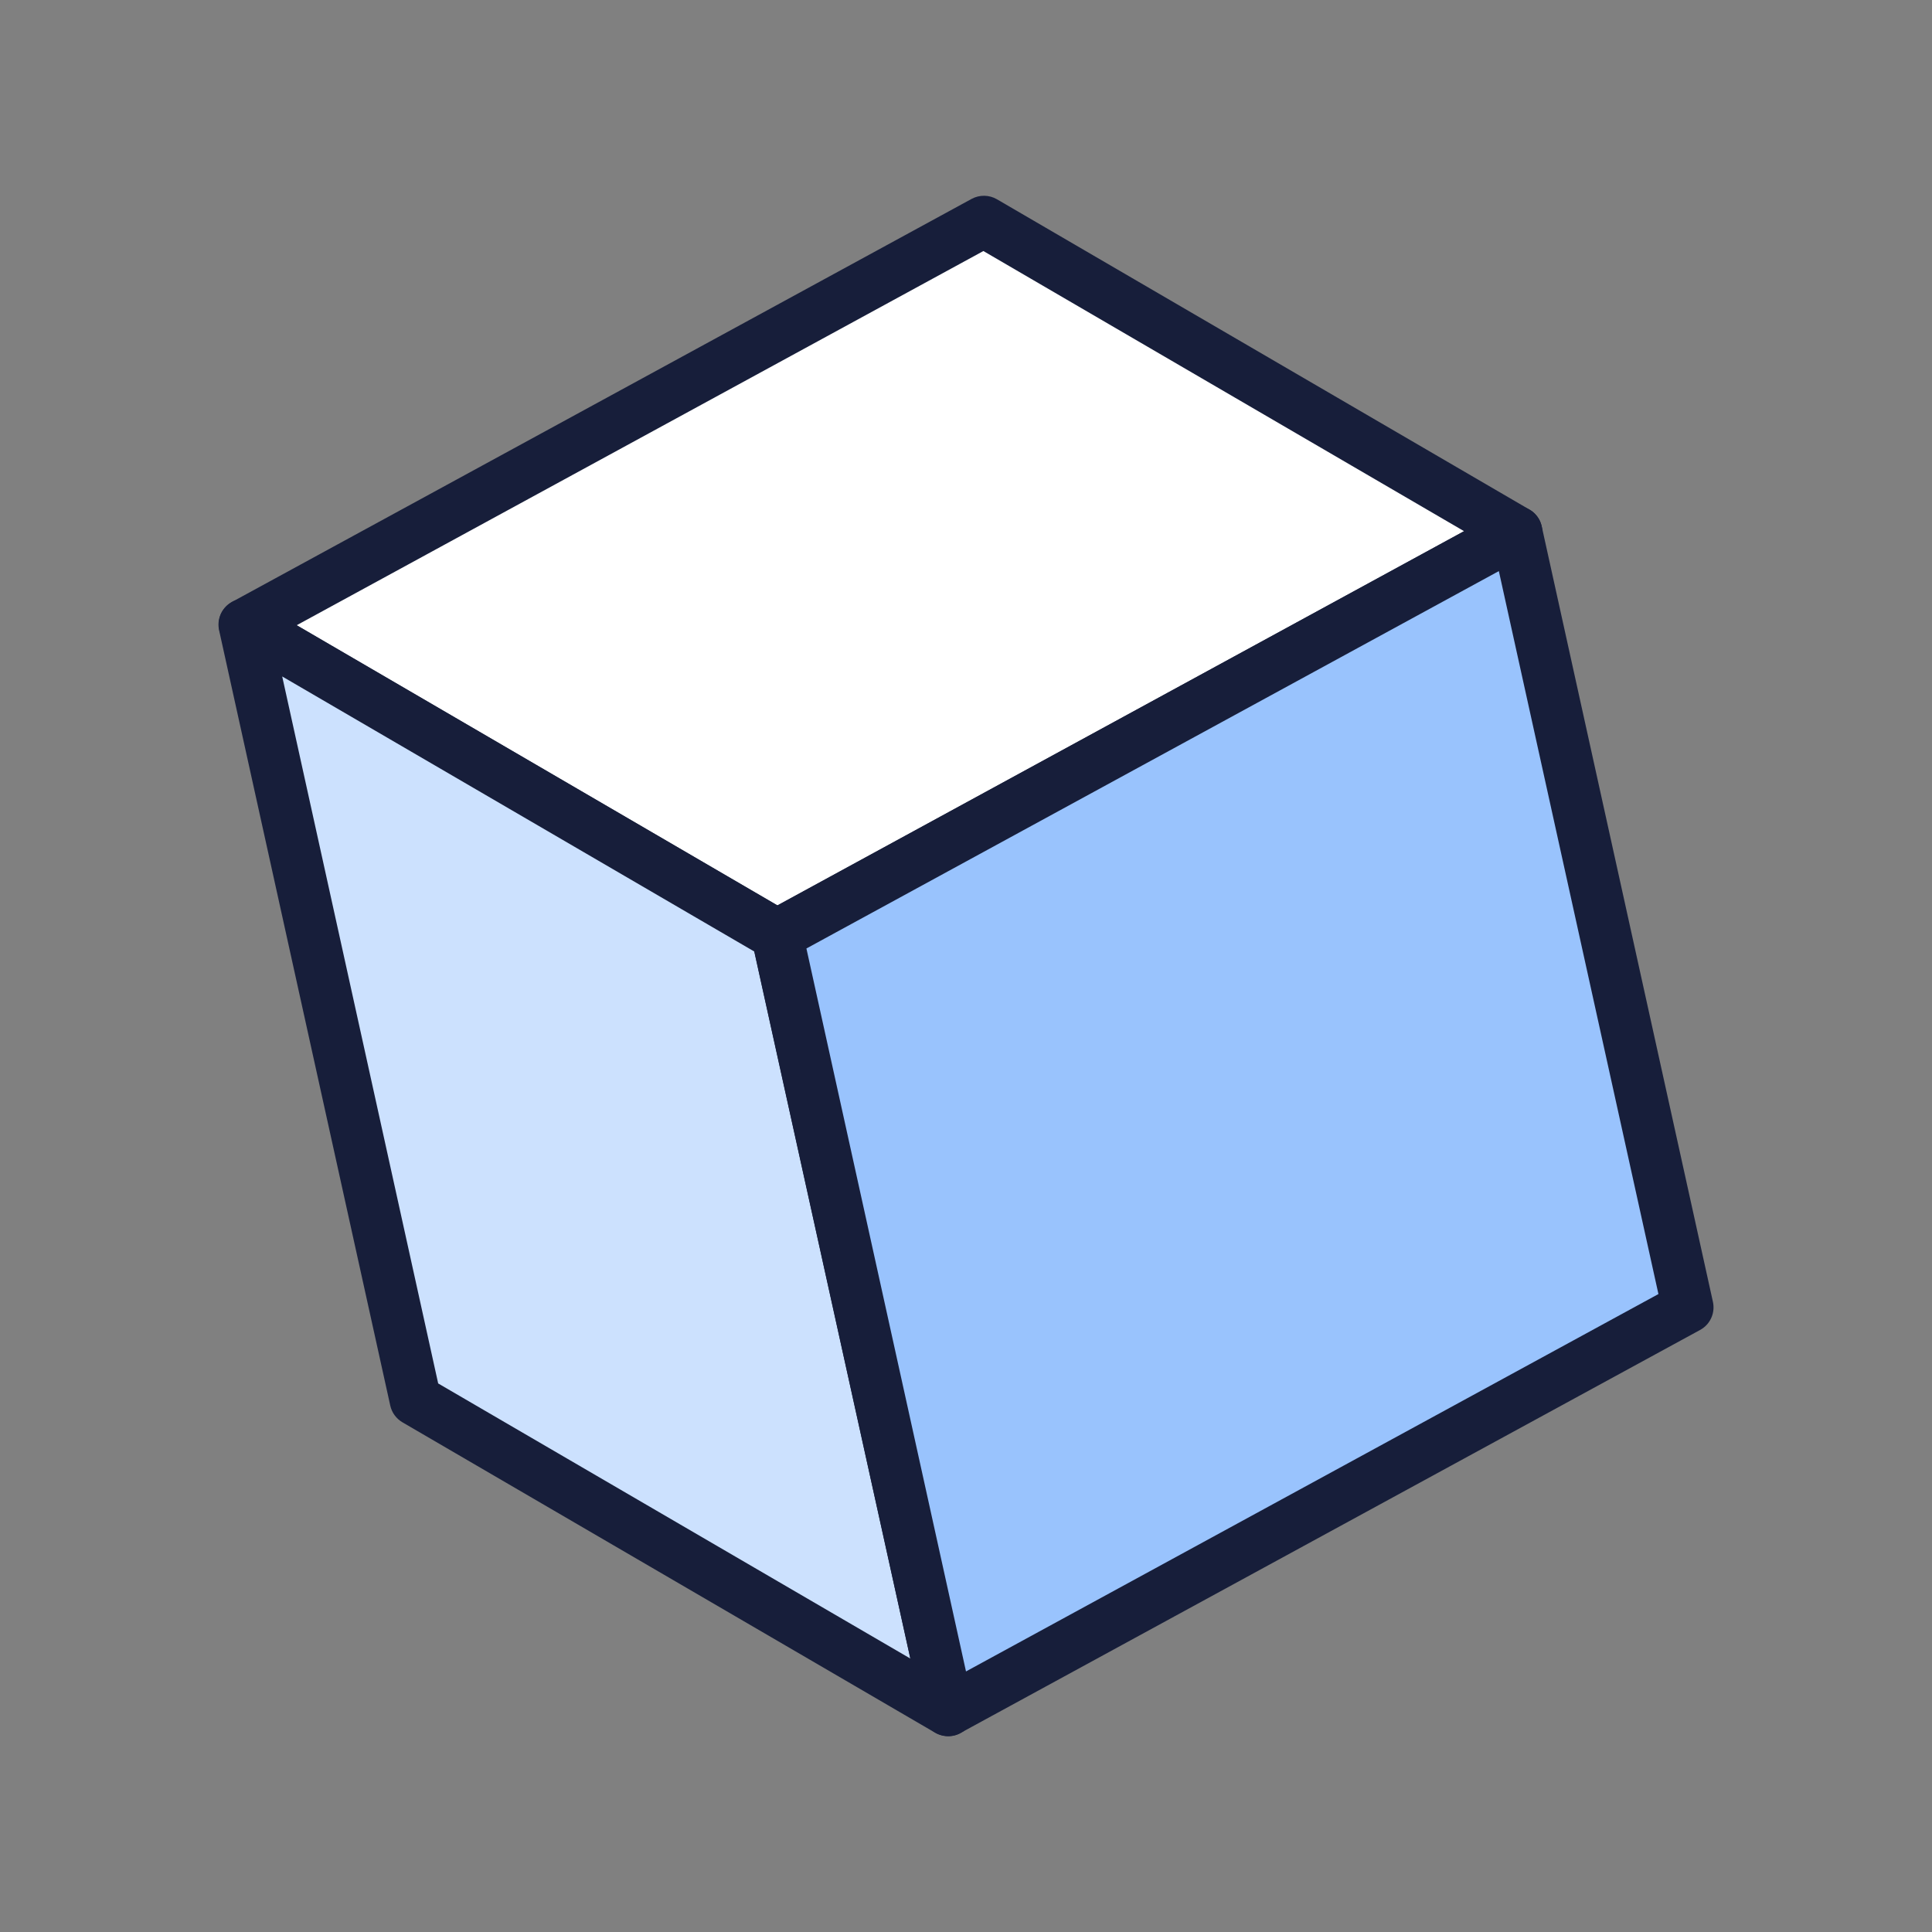 <svg viewBox="0 0 150 150" xmlns="http://www.w3.org/2000/svg" data-name="Layer 3" id="Layer_3">
  <rect x="0" y="0" width="150" height="150" fill="#808080" stroke="none"/>
  <defs>
    <style>
      .cls-1 {
        fill: #cce1fe;
      }

      .cls-1, .cls-2, .cls-3, .cls-4 {
        stroke-width: 0px;
      }

      .cls-2 {
        fill: #99c3fd;
      }

      .cls-3 {
        fill: #171e3a;
      }

      .cls-4 {
        fill: #fff;
      }
    </style>
  </defs>
  <g>
    <polygon points="117.75 41.3 76.38 17.2 18.97 48.5 60.33 72.6 117.75 41.3" class="cls-4"></polygon>
    <path d="M118.85,42.97s-.09.06-.14.09l-57.42,31.29c-.61.33-1.36.32-1.96-.03l-41.36-24.1c-.62-.36-1-1.03-.99-1.76.01-.72.41-1.38,1.04-1.73l57.42-31.29c.61-.33,1.36-.32,1.96.03l41.36,24.1c.62.36,1,1.04.99,1.76,0,.66-.35,1.28-.9,1.64ZM60.36,70.3l53.31-29.06-37.32-21.75-53.31,29.05,37.32,21.75Z" class="cls-3"></path>
  </g>
  <g>
    <polygon points="60.33 72.6 18.97 48.5 32.25 108.7 73.62 132.8 60.33 72.6" class="cls-1"></polygon>
    <path d="M74.72,134.47c-.63.42-1.45.44-2.11.06l-41.36-24.1c-.48-.28-.83-.75-.95-1.3l-13.29-60.2c-.17-.78.13-1.58.77-2.05.65-.48,1.5-.51,2.19-.11l41.36,24.1c.48.28.83.75.95,1.3l13.29,60.2c.17.78-.13,1.58-.77,2.05-.03.02-.05.04-.08.05ZM34.02,107.41l36.66,21.36-12.11-54.89-36.66-21.36,12.11,54.89Z" class="cls-3"></path>
  </g>
  <g>
    <polygon points="131.03 101.5 117.75 41.3 60.33 72.6 73.62 132.8 131.03 101.5" class="cls-2"></polygon>
    <path d="M132.14,103.17s-.1.06-.15.09l-57.42,31.29c-.55.3-1.21.32-1.79.06-.57-.26-.99-.77-1.12-1.39l-13.29-60.2c-.19-.87.22-1.77,1-2.19l57.42-31.29c.55-.3,1.21-.32,1.79-.06.57.26.99.77,1.12,1.39l13.29,60.2c.18.81-.16,1.65-.85,2.1ZM75,129.77l53.76-29.3-12.39-56.13-53.76,29.3,12.39,56.13Z" class="cls-3"></path>
  </g>
</svg>
